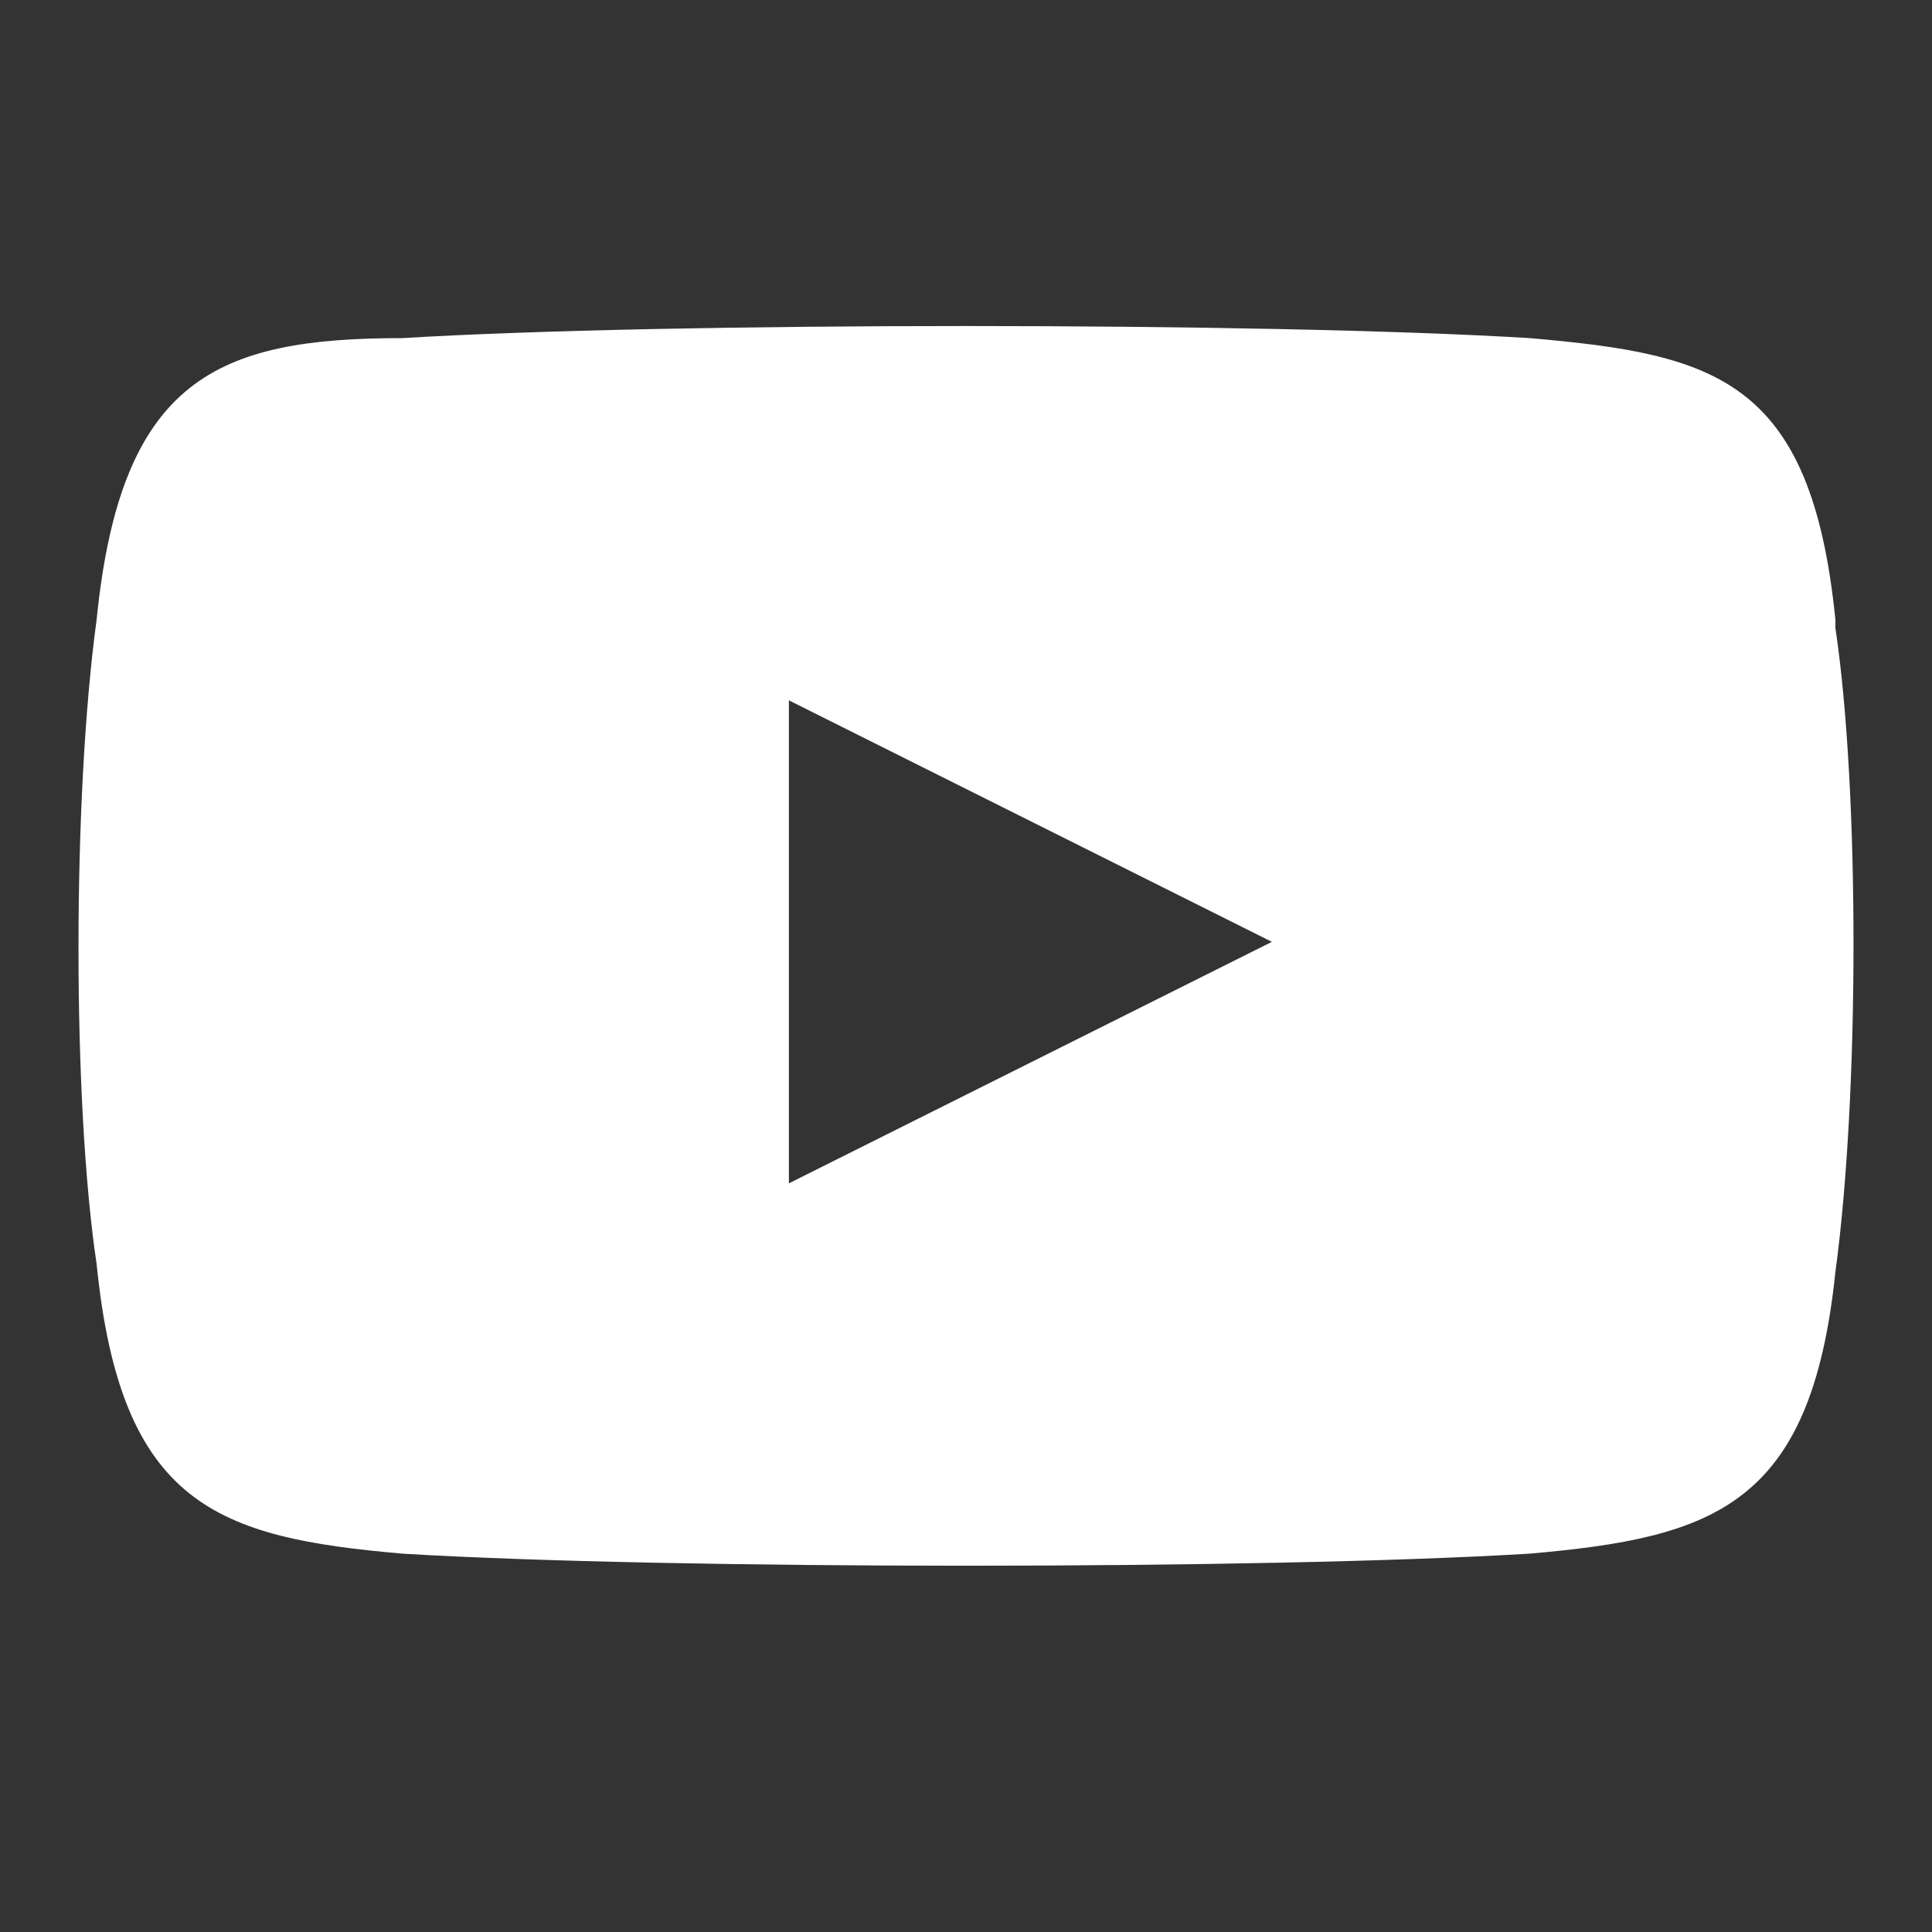 <svg xmlns="http://www.w3.org/2000/svg" viewBox="0 0 24 24"><rect x="0" y="0" width="24" height="24" fill="#333333" stroke="none"/><path d="M22.8 7.7c-.3-3-1.5-3.3-3.8-3.5C15.7 4 8.3 4 5 4.2c-2.3 0-3.5.5-3.8 3.5-.3 2.2-.3 6 0 8 .3 3 1.5 3.4 3.8 3.6 3.3.2 10.7.2 14 0 2.3-.2 3.5-.6 3.8-3.5.3-2.2.3-6 0-8zm-13 7v-6l6 3-6 3z" fill="#fff"/></svg>